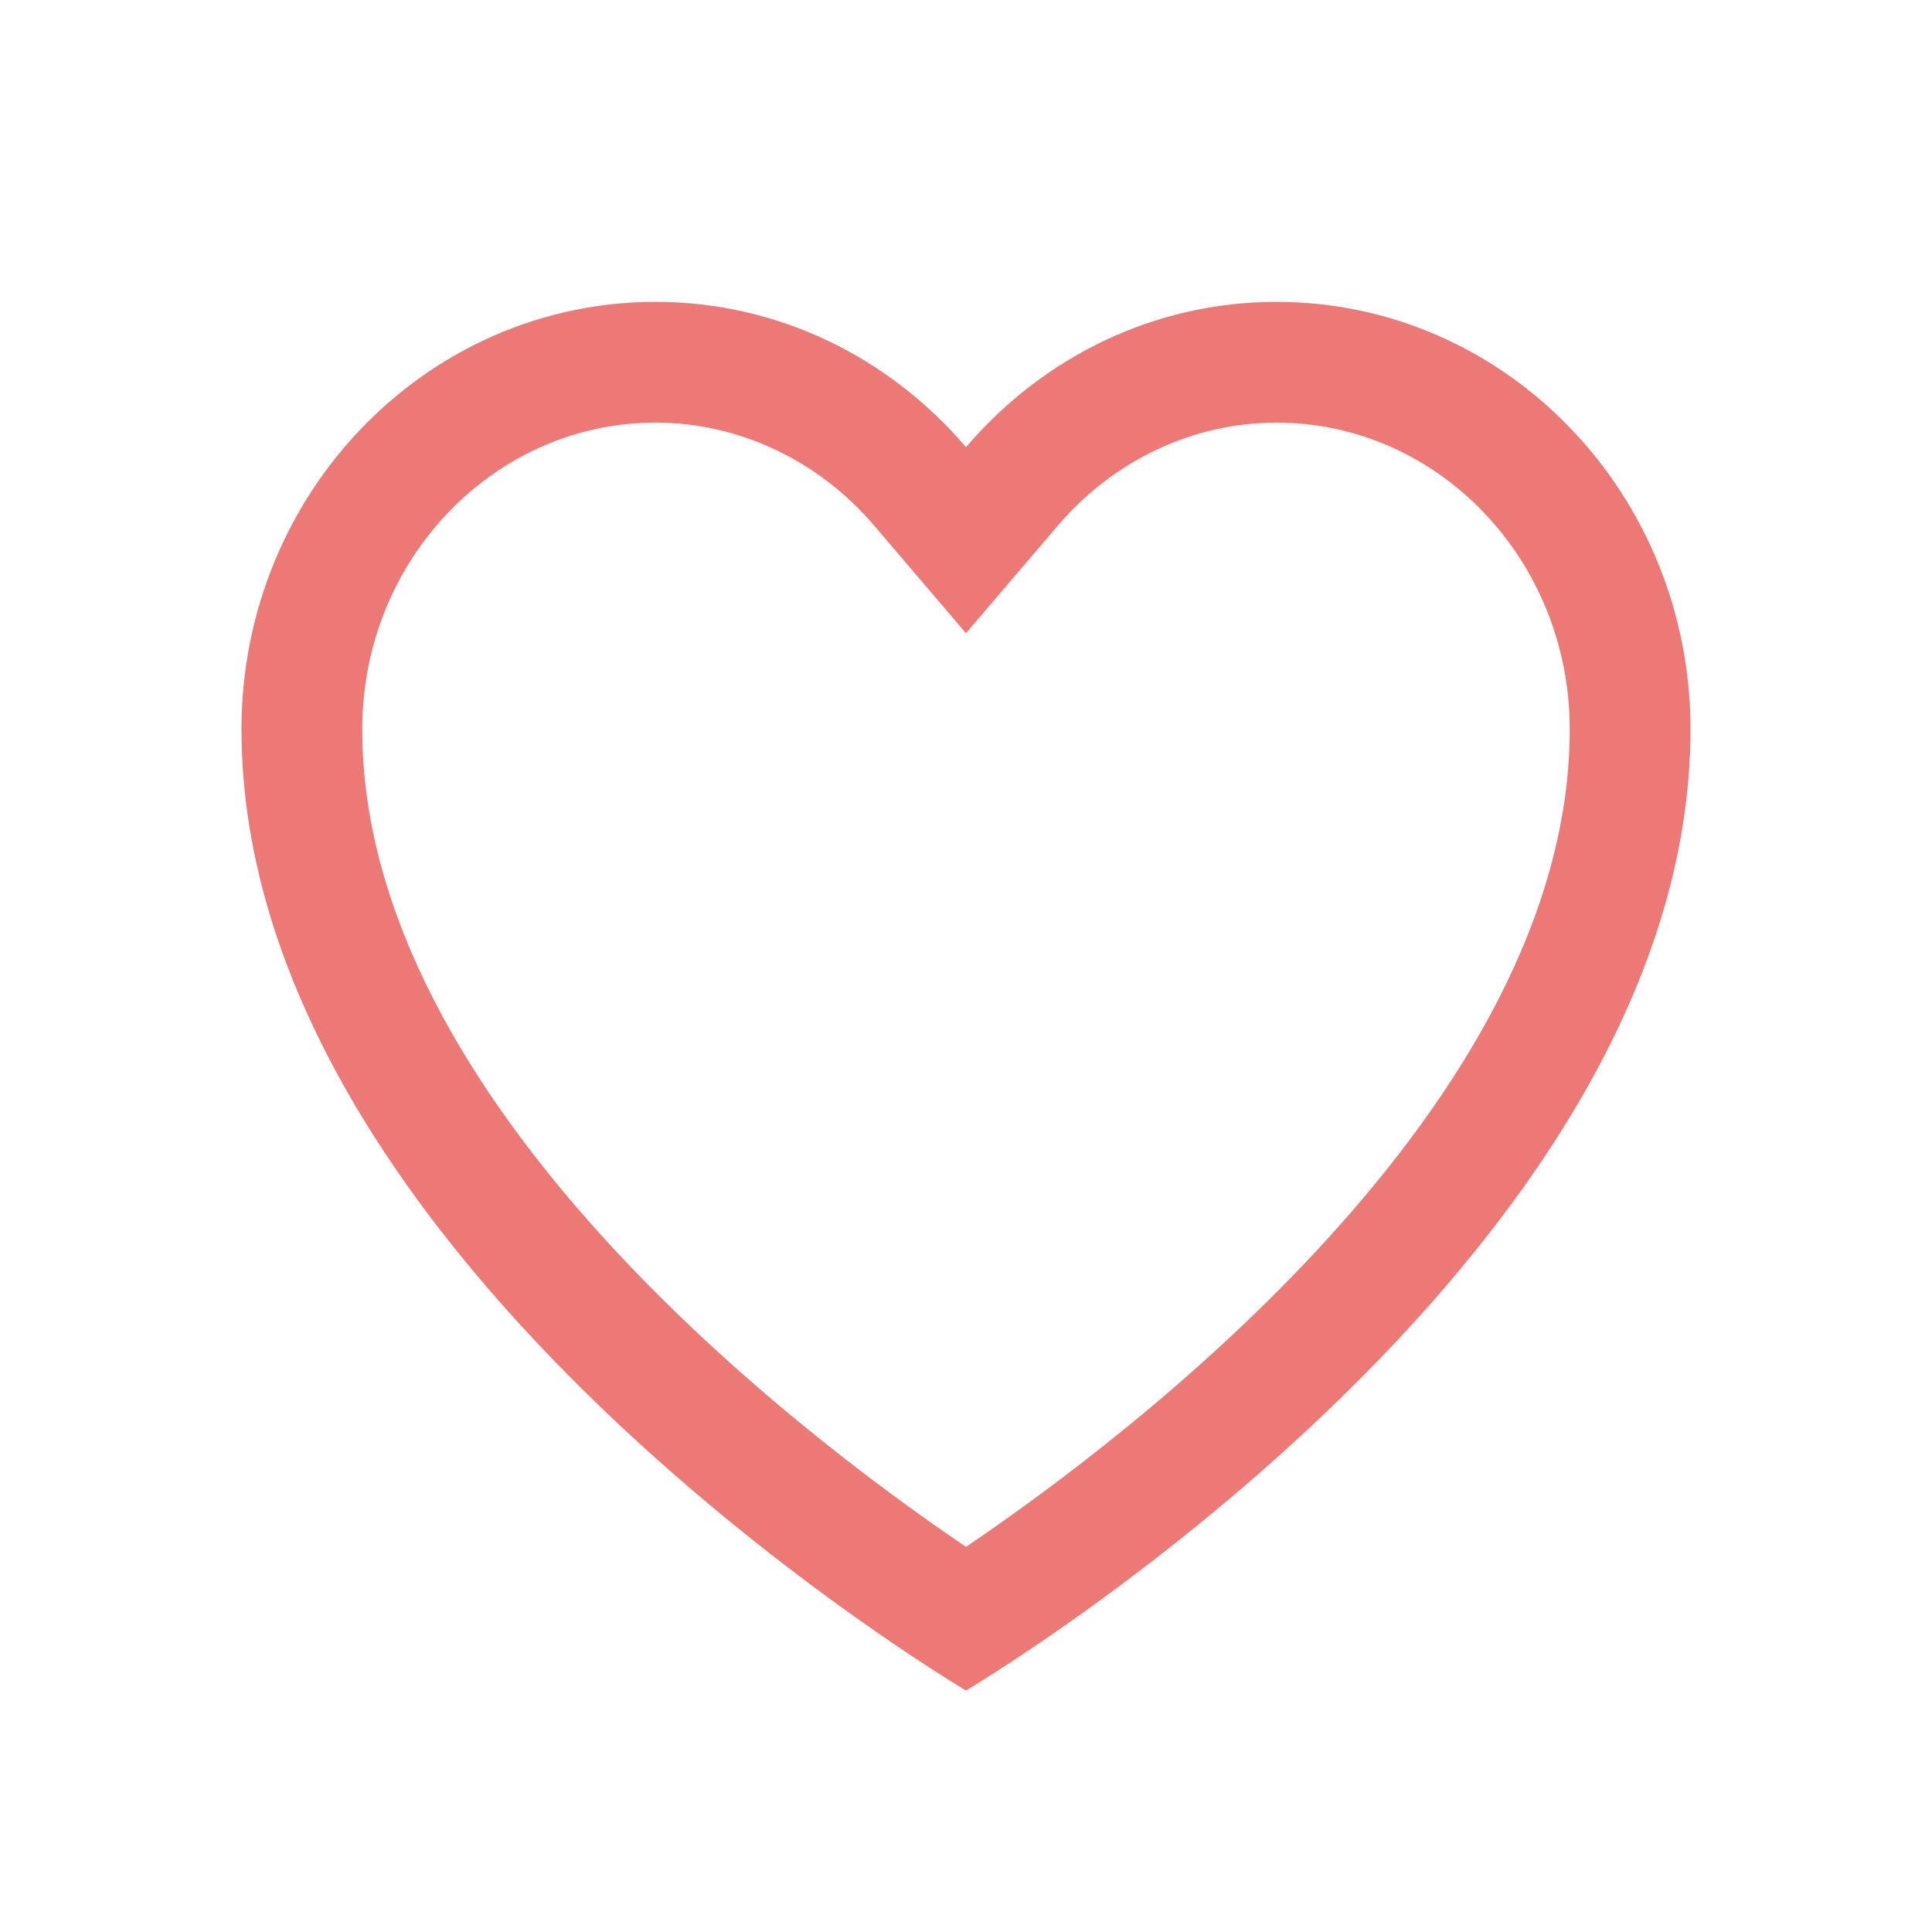 <?xml version="1.0" encoding="UTF-8" standalone="no"?><svg xmlns="http://www.w3.org/2000/svg" fill="none" height="32" viewBox="0 0 32 32" width="32">
<path clip-rule="evenodd" d="M21.143 5C19.092 5 17.257 5.934 16 7.407C14.744 5.934 12.909 5 10.858 5C7.071 5 4 8.168 4 12.077C4 20.923 16 28 16 28C16 28 28 20.923 28 12.077C28 8.168 24.93 5 21.143 5ZM21.143 7C23.822 7 26 9.277 26 12.077C26 18.273 18.728 23.775 16 25.621C13.272 23.774 6 18.272 6 12.077C6 9.277 8.179 7 10.858 7C12.235 7 13.554 7.621 14.479 8.705L16 10.488L17.522 8.705C18.447 7.621 19.766 7 21.143 7Z" fill="#E0211B" fill-opacity="0.6" fill-rule="evenodd"/>
</svg>